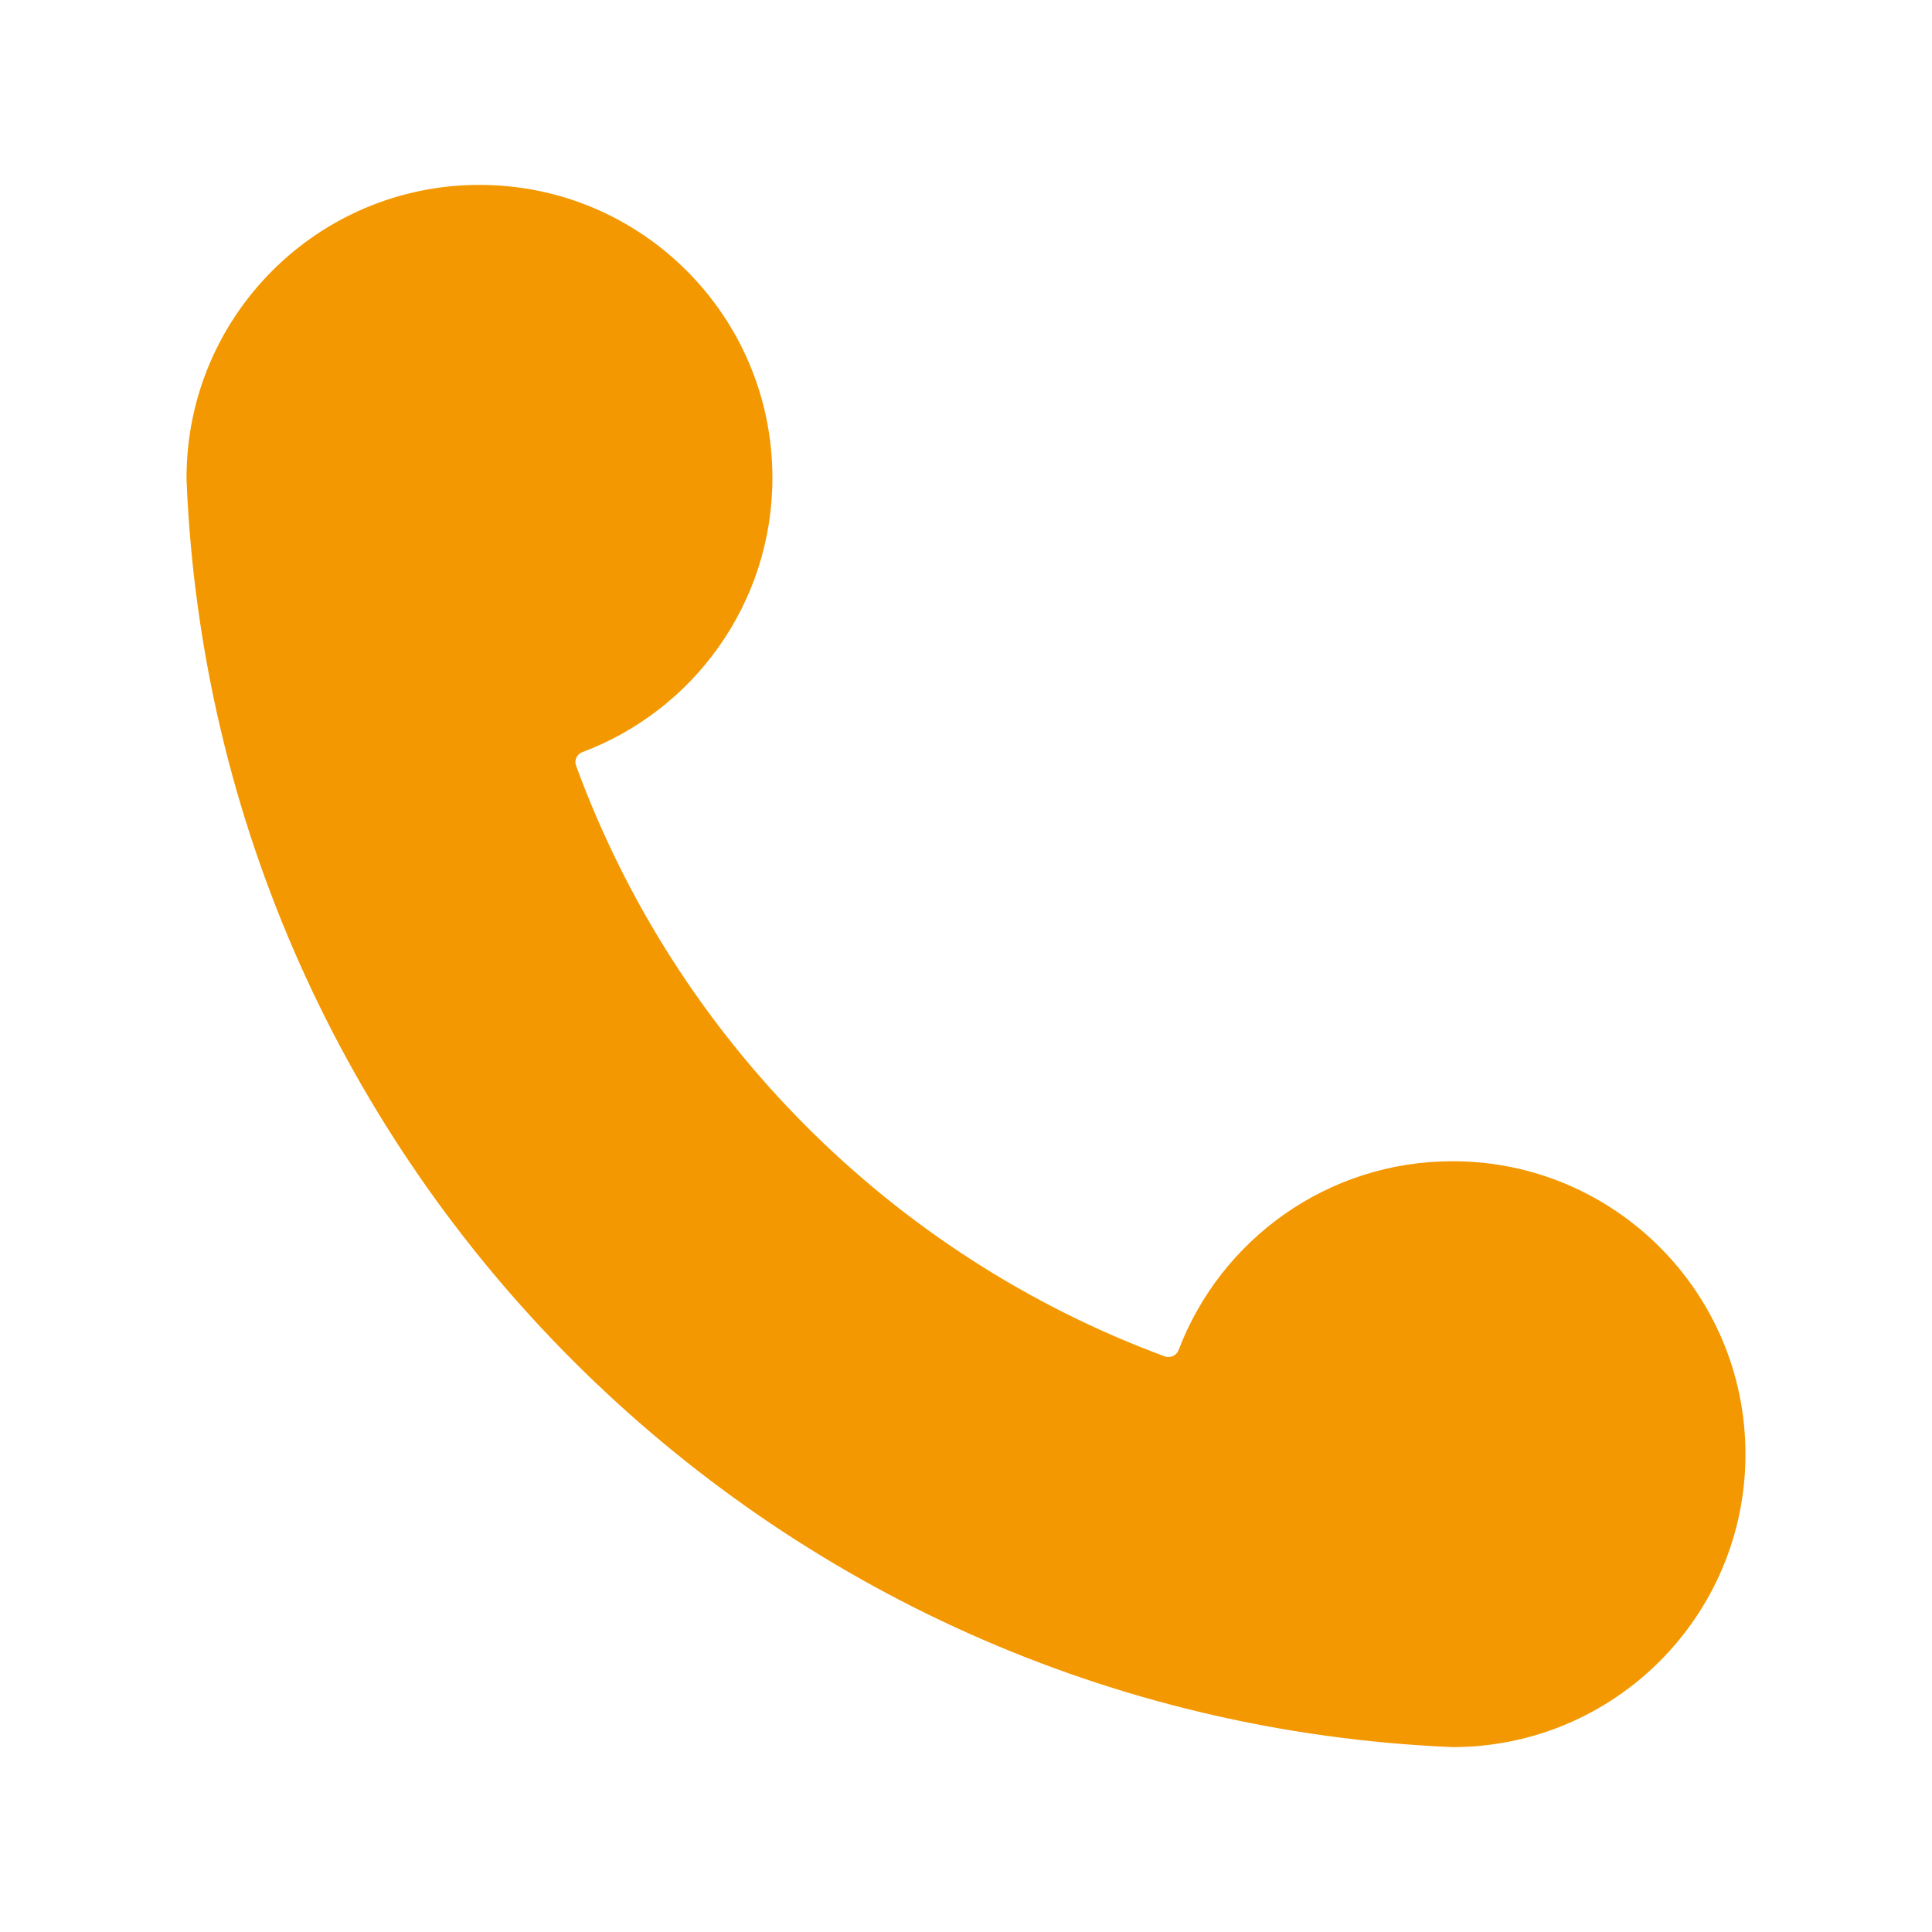 <svg width="40" height="40" viewBox="0 0 40 40" fill="none" xmlns="http://www.w3.org/2000/svg">
<path d="M30.073 24.042C27.483 24.042 25.273 25.665 24.403 27.948C24.401 27.947 24.406 27.949 24.403 27.948C24.395 27.973 24.381 27.995 24.363 28.016C24.305 28.086 24.206 28.111 24.124 28.086C24.124 28.086 24.124 28.085 24.124 28.086C18.471 26 13.989 21.503 11.923 15.841C11.918 15.821 11.913 15.801 11.913 15.78C11.913 15.689 11.968 15.61 12.047 15.576C12.047 15.576 12.048 15.577 12.047 15.576C14.351 14.716 15.992 12.497 15.992 9.893C15.992 6.543 13.277 3.828 9.927 3.828C6.578 3.828 3.862 6.543 3.862 9.893C3.862 9.914 3.863 9.935 3.863 9.956C4.456 24.169 15.866 35.579 30.078 36.172C33.425 36.169 36.138 33.455 36.138 30.107C36.138 26.758 33.422 24.042 30.073 24.042Z" fill="#F39800"/>
</svg>
